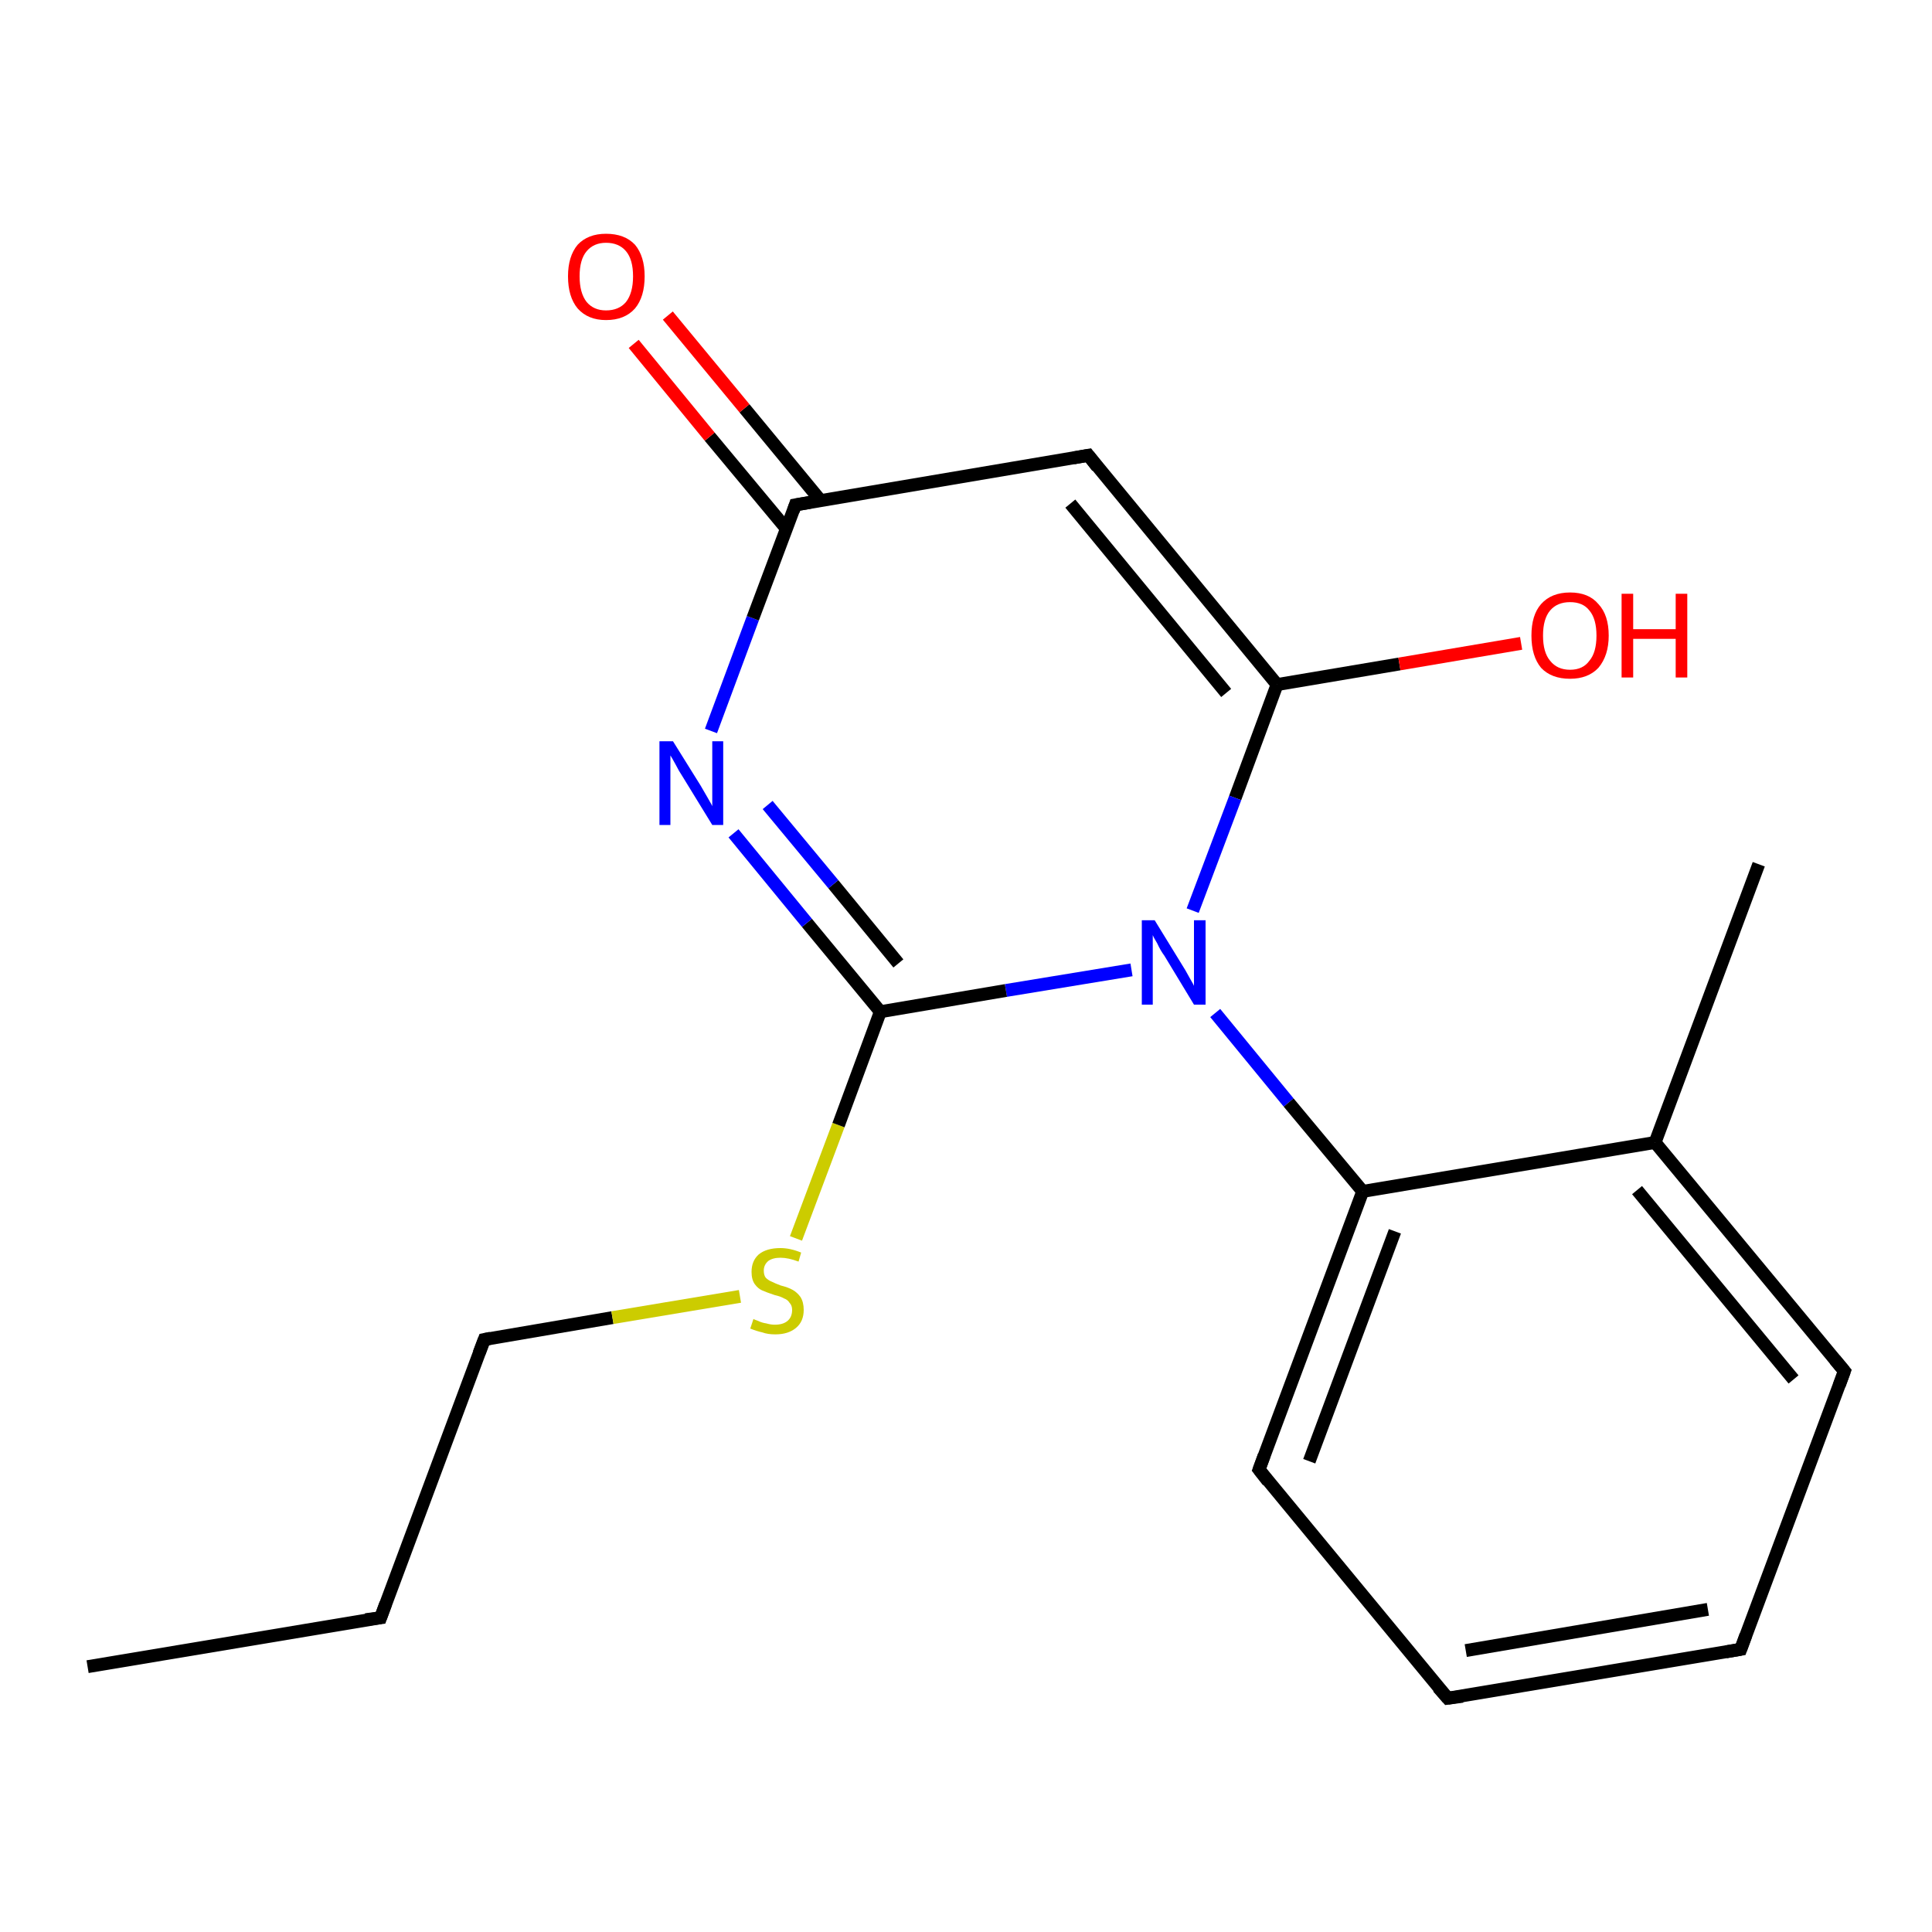 <?xml version='1.0' encoding='iso-8859-1'?>
<svg version='1.1' baseProfile='full'
              xmlns='http://www.w3.org/2000/svg'
                      xmlns:rdkit='http://www.rdkit.org/xml'
                      xmlns:xlink='http://www.w3.org/1999/xlink'
                  xml:space='preserve'
width='300px' height='300px' viewBox='0 0 300 300'>
<!-- END OF HEADER -->
<rect style='opacity:1.0;fill:#FFFFFF;stroke:none' width='300.0' height='300.0' x='0.0' y='0.0'> </rect>
<path class='bond-0 atom-0 atom-1' d='M 13.6,258.8 L 59.1,251.2' style='fill:none;fill-rule:evenodd;stroke:#000000;stroke-width:2.0px;stroke-linecap:butt;stroke-linejoin:miter;stroke-opacity:1' />
<path class='bond-1 atom-1 atom-2' d='M 59.1,251.2 L 75.2,208.0' style='fill:none;fill-rule:evenodd;stroke:#000000;stroke-width:2.0px;stroke-linecap:butt;stroke-linejoin:miter;stroke-opacity:1' />
<path class='bond-2 atom-2 atom-3' d='M 75.2,208.0 L 95.1,204.6' style='fill:none;fill-rule:evenodd;stroke:#000000;stroke-width:2.0px;stroke-linecap:butt;stroke-linejoin:miter;stroke-opacity:1' />
<path class='bond-2 atom-2 atom-3' d='M 95.1,204.6 L 114.9,201.3' style='fill:none;fill-rule:evenodd;stroke:#CCCC00;stroke-width:2.0px;stroke-linecap:butt;stroke-linejoin:miter;stroke-opacity:1' />
<path class='bond-3 atom-3 atom-4' d='M 123.6,192.3 L 130.2,174.7' style='fill:none;fill-rule:evenodd;stroke:#CCCC00;stroke-width:2.0px;stroke-linecap:butt;stroke-linejoin:miter;stroke-opacity:1' />
<path class='bond-3 atom-3 atom-4' d='M 130.2,174.7 L 136.7,157.1' style='fill:none;fill-rule:evenodd;stroke:#000000;stroke-width:2.0px;stroke-linecap:butt;stroke-linejoin:miter;stroke-opacity:1' />
<path class='bond-4 atom-4 atom-5' d='M 136.7,157.1 L 125.3,143.3' style='fill:none;fill-rule:evenodd;stroke:#000000;stroke-width:2.0px;stroke-linecap:butt;stroke-linejoin:miter;stroke-opacity:1' />
<path class='bond-4 atom-4 atom-5' d='M 125.3,143.3 L 113.9,129.4' style='fill:none;fill-rule:evenodd;stroke:#0000FF;stroke-width:2.0px;stroke-linecap:butt;stroke-linejoin:miter;stroke-opacity:1' />
<path class='bond-4 atom-4 atom-5' d='M 139.5,149.6 L 129.4,137.3' style='fill:none;fill-rule:evenodd;stroke:#000000;stroke-width:2.0px;stroke-linecap:butt;stroke-linejoin:miter;stroke-opacity:1' />
<path class='bond-4 atom-4 atom-5' d='M 129.4,137.3 L 119.2,125.0' style='fill:none;fill-rule:evenodd;stroke:#0000FF;stroke-width:2.0px;stroke-linecap:butt;stroke-linejoin:miter;stroke-opacity:1' />
<path class='bond-5 atom-5 atom-6' d='M 110.4,113.5 L 116.9,96.0' style='fill:none;fill-rule:evenodd;stroke:#0000FF;stroke-width:2.0px;stroke-linecap:butt;stroke-linejoin:miter;stroke-opacity:1' />
<path class='bond-5 atom-5 atom-6' d='M 116.9,96.0 L 123.5,78.4' style='fill:none;fill-rule:evenodd;stroke:#000000;stroke-width:2.0px;stroke-linecap:butt;stroke-linejoin:miter;stroke-opacity:1' />
<path class='bond-6 atom-6 atom-7' d='M 127.4,77.7 L 115.6,63.4' style='fill:none;fill-rule:evenodd;stroke:#000000;stroke-width:2.0px;stroke-linecap:butt;stroke-linejoin:miter;stroke-opacity:1' />
<path class='bond-6 atom-6 atom-7' d='M 115.6,63.4 L 103.7,49.0' style='fill:none;fill-rule:evenodd;stroke:#FF0000;stroke-width:2.0px;stroke-linecap:butt;stroke-linejoin:miter;stroke-opacity:1' />
<path class='bond-6 atom-6 atom-7' d='M 122.1,82.1 L 110.2,67.8' style='fill:none;fill-rule:evenodd;stroke:#000000;stroke-width:2.0px;stroke-linecap:butt;stroke-linejoin:miter;stroke-opacity:1' />
<path class='bond-6 atom-6 atom-7' d='M 110.2,67.8 L 98.4,53.4' style='fill:none;fill-rule:evenodd;stroke:#FF0000;stroke-width:2.0px;stroke-linecap:butt;stroke-linejoin:miter;stroke-opacity:1' />
<path class='bond-7 atom-6 atom-8' d='M 123.5,78.4 L 169.0,70.7' style='fill:none;fill-rule:evenodd;stroke:#000000;stroke-width:2.0px;stroke-linecap:butt;stroke-linejoin:miter;stroke-opacity:1' />
<path class='bond-8 atom-8 atom-9' d='M 169.0,70.7 L 198.3,106.3' style='fill:none;fill-rule:evenodd;stroke:#000000;stroke-width:2.0px;stroke-linecap:butt;stroke-linejoin:miter;stroke-opacity:1' />
<path class='bond-8 atom-8 atom-9' d='M 166.2,78.2 L 190.4,107.6' style='fill:none;fill-rule:evenodd;stroke:#000000;stroke-width:2.0px;stroke-linecap:butt;stroke-linejoin:miter;stroke-opacity:1' />
<path class='bond-9 atom-9 atom-10' d='M 198.3,106.3 L 217.3,103.1' style='fill:none;fill-rule:evenodd;stroke:#000000;stroke-width:2.0px;stroke-linecap:butt;stroke-linejoin:miter;stroke-opacity:1' />
<path class='bond-9 atom-9 atom-10' d='M 217.3,103.1 L 236.2,99.9' style='fill:none;fill-rule:evenodd;stroke:#FF0000;stroke-width:2.0px;stroke-linecap:butt;stroke-linejoin:miter;stroke-opacity:1' />
<path class='bond-10 atom-9 atom-11' d='M 198.3,106.3 L 191.8,123.9' style='fill:none;fill-rule:evenodd;stroke:#000000;stroke-width:2.0px;stroke-linecap:butt;stroke-linejoin:miter;stroke-opacity:1' />
<path class='bond-10 atom-9 atom-11' d='M 191.8,123.9 L 185.2,141.4' style='fill:none;fill-rule:evenodd;stroke:#0000FF;stroke-width:2.0px;stroke-linecap:butt;stroke-linejoin:miter;stroke-opacity:1' />
<path class='bond-11 atom-11 atom-12' d='M 188.7,157.3 L 200.1,171.2' style='fill:none;fill-rule:evenodd;stroke:#0000FF;stroke-width:2.0px;stroke-linecap:butt;stroke-linejoin:miter;stroke-opacity:1' />
<path class='bond-11 atom-11 atom-12' d='M 200.1,171.2 L 211.6,185.0' style='fill:none;fill-rule:evenodd;stroke:#000000;stroke-width:2.0px;stroke-linecap:butt;stroke-linejoin:miter;stroke-opacity:1' />
<path class='bond-12 atom-12 atom-13' d='M 211.6,185.0 L 195.5,228.2' style='fill:none;fill-rule:evenodd;stroke:#000000;stroke-width:2.0px;stroke-linecap:butt;stroke-linejoin:miter;stroke-opacity:1' />
<path class='bond-12 atom-12 atom-13' d='M 216.6,191.2 L 203.3,226.9' style='fill:none;fill-rule:evenodd;stroke:#000000;stroke-width:2.0px;stroke-linecap:butt;stroke-linejoin:miter;stroke-opacity:1' />
<path class='bond-13 atom-13 atom-14' d='M 195.5,228.2 L 224.8,263.7' style='fill:none;fill-rule:evenodd;stroke:#000000;stroke-width:2.0px;stroke-linecap:butt;stroke-linejoin:miter;stroke-opacity:1' />
<path class='bond-14 atom-14 atom-15' d='M 224.8,263.7 L 270.3,256.1' style='fill:none;fill-rule:evenodd;stroke:#000000;stroke-width:2.0px;stroke-linecap:butt;stroke-linejoin:miter;stroke-opacity:1' />
<path class='bond-14 atom-14 atom-15' d='M 227.6,256.3 L 265.2,249.9' style='fill:none;fill-rule:evenodd;stroke:#000000;stroke-width:2.0px;stroke-linecap:butt;stroke-linejoin:miter;stroke-opacity:1' />
<path class='bond-15 atom-15 atom-16' d='M 270.3,256.1 L 286.4,212.9' style='fill:none;fill-rule:evenodd;stroke:#000000;stroke-width:2.0px;stroke-linecap:butt;stroke-linejoin:miter;stroke-opacity:1' />
<path class='bond-16 atom-16 atom-17' d='M 286.4,212.9 L 257.0,177.4' style='fill:none;fill-rule:evenodd;stroke:#000000;stroke-width:2.0px;stroke-linecap:butt;stroke-linejoin:miter;stroke-opacity:1' />
<path class='bond-16 atom-16 atom-17' d='M 278.5,214.2 L 254.2,184.8' style='fill:none;fill-rule:evenodd;stroke:#000000;stroke-width:2.0px;stroke-linecap:butt;stroke-linejoin:miter;stroke-opacity:1' />
<path class='bond-17 atom-17 atom-18' d='M 257.0,177.4 L 273.1,134.2' style='fill:none;fill-rule:evenodd;stroke:#000000;stroke-width:2.0px;stroke-linecap:butt;stroke-linejoin:miter;stroke-opacity:1' />
<path class='bond-18 atom-11 atom-4' d='M 175.7,150.6 L 156.2,153.8' style='fill:none;fill-rule:evenodd;stroke:#0000FF;stroke-width:2.0px;stroke-linecap:butt;stroke-linejoin:miter;stroke-opacity:1' />
<path class='bond-18 atom-11 atom-4' d='M 156.2,153.8 L 136.7,157.1' style='fill:none;fill-rule:evenodd;stroke:#000000;stroke-width:2.0px;stroke-linecap:butt;stroke-linejoin:miter;stroke-opacity:1' />
<path class='bond-19 atom-17 atom-12' d='M 257.0,177.4 L 211.6,185.0' style='fill:none;fill-rule:evenodd;stroke:#000000;stroke-width:2.0px;stroke-linecap:butt;stroke-linejoin:miter;stroke-opacity:1' />
<path d='M 56.8,251.5 L 59.1,251.2 L 59.9,249.0' style='fill:none;stroke:#000000;stroke-width:2.0px;stroke-linecap:butt;stroke-linejoin:miter;stroke-opacity:1;' />
<path d='M 74.4,210.1 L 75.2,208.0 L 76.2,207.8' style='fill:none;stroke:#000000;stroke-width:2.0px;stroke-linecap:butt;stroke-linejoin:miter;stroke-opacity:1;' />
<path d='M 123.2,79.3 L 123.5,78.4 L 125.8,78.0' style='fill:none;stroke:#000000;stroke-width:2.0px;stroke-linecap:butt;stroke-linejoin:miter;stroke-opacity:1;' />
<path d='M 166.7,71.1 L 169.0,70.7 L 170.4,72.5' style='fill:none;stroke:#000000;stroke-width:2.0px;stroke-linecap:butt;stroke-linejoin:miter;stroke-opacity:1;' />
<path d='M 196.3,226.0 L 195.5,228.2 L 196.9,230.0' style='fill:none;stroke:#000000;stroke-width:2.0px;stroke-linecap:butt;stroke-linejoin:miter;stroke-opacity:1;' />
<path d='M 223.3,262.0 L 224.8,263.7 L 227.1,263.4' style='fill:none;stroke:#000000;stroke-width:2.0px;stroke-linecap:butt;stroke-linejoin:miter;stroke-opacity:1;' />
<path d='M 268.0,256.5 L 270.3,256.1 L 271.1,253.9' style='fill:none;stroke:#000000;stroke-width:2.0px;stroke-linecap:butt;stroke-linejoin:miter;stroke-opacity:1;' />
<path d='M 285.6,215.1 L 286.4,212.9 L 284.9,211.1' style='fill:none;stroke:#000000;stroke-width:2.0px;stroke-linecap:butt;stroke-linejoin:miter;stroke-opacity:1;' />
<path class='atom-3' d='M 117.0 204.8
Q 117.1 204.9, 117.7 205.1
Q 118.3 205.4, 119.0 205.5
Q 119.7 205.7, 120.3 205.7
Q 121.6 205.7, 122.3 205.1
Q 123.0 204.5, 123.0 203.4
Q 123.0 202.7, 122.6 202.3
Q 122.3 201.8, 121.7 201.6
Q 121.2 201.3, 120.3 201.1
Q 119.1 200.7, 118.4 200.4
Q 117.7 200.1, 117.2 199.4
Q 116.7 198.7, 116.7 197.5
Q 116.7 195.8, 117.8 194.8
Q 119.0 193.8, 121.2 193.8
Q 122.7 193.8, 124.4 194.5
L 124.0 195.9
Q 122.4 195.3, 121.2 195.3
Q 120.0 195.3, 119.3 195.8
Q 118.6 196.4, 118.6 197.3
Q 118.6 198.0, 118.9 198.4
Q 119.3 198.8, 119.8 199.0
Q 120.4 199.3, 121.2 199.6
Q 122.4 199.9, 123.1 200.3
Q 123.8 200.7, 124.3 201.4
Q 124.8 202.2, 124.8 203.4
Q 124.8 205.2, 123.6 206.2
Q 122.4 207.2, 120.4 207.2
Q 119.2 207.2, 118.4 206.9
Q 117.5 206.7, 116.5 206.3
L 117.0 204.8
' fill='#CCCC00'/>
<path class='atom-5' d='M 104.5 115.1
L 108.8 122.0
Q 109.2 122.7, 109.9 123.9
Q 110.6 125.1, 110.6 125.2
L 110.6 115.1
L 112.3 115.1
L 112.3 128.1
L 110.6 128.1
L 106.0 120.6
Q 105.4 119.7, 104.9 118.7
Q 104.3 117.6, 104.1 117.3
L 104.1 128.1
L 102.4 128.1
L 102.4 115.1
L 104.5 115.1
' fill='#0000FF'/>
<path class='atom-7' d='M 88.2 42.9
Q 88.2 39.8, 89.7 38.0
Q 91.3 36.3, 94.1 36.3
Q 97.0 36.3, 98.6 38.0
Q 100.1 39.8, 100.1 42.9
Q 100.1 46.1, 98.6 47.9
Q 97.0 49.7, 94.1 49.7
Q 91.3 49.7, 89.7 47.9
Q 88.2 46.1, 88.2 42.9
M 94.1 48.2
Q 96.1 48.2, 97.2 46.9
Q 98.3 45.5, 98.3 42.9
Q 98.3 40.3, 97.2 39.0
Q 96.1 37.7, 94.1 37.7
Q 92.2 37.7, 91.1 39.0
Q 90.0 40.3, 90.0 42.9
Q 90.0 45.5, 91.1 46.9
Q 92.2 48.2, 94.1 48.2
' fill='#FF0000'/>
<path class='atom-10' d='M 237.8 98.7
Q 237.8 95.5, 239.3 93.8
Q 240.9 92.0, 243.8 92.0
Q 246.7 92.0, 248.2 93.8
Q 249.8 95.5, 249.8 98.7
Q 249.8 101.8, 248.2 103.7
Q 246.6 105.4, 243.8 105.4
Q 240.9 105.4, 239.3 103.7
Q 237.8 101.9, 237.8 98.7
M 243.8 104.0
Q 245.8 104.0, 246.8 102.6
Q 247.9 101.3, 247.9 98.7
Q 247.9 96.1, 246.8 94.8
Q 245.8 93.5, 243.8 93.5
Q 241.8 93.5, 240.7 94.8
Q 239.6 96.1, 239.6 98.7
Q 239.6 101.3, 240.7 102.6
Q 241.8 104.0, 243.8 104.0
' fill='#FF0000'/>
<path class='atom-10' d='M 251.8 92.2
L 253.6 92.2
L 253.6 97.7
L 260.2 97.7
L 260.2 92.2
L 262.0 92.2
L 262.0 105.2
L 260.2 105.2
L 260.2 99.2
L 253.6 99.2
L 253.6 105.2
L 251.8 105.2
L 251.8 92.2
' fill='#FF0000'/>
<path class='atom-11' d='M 179.3 142.9
L 183.6 149.9
Q 184.0 150.5, 184.7 151.8
Q 185.4 153.0, 185.4 153.1
L 185.4 142.9
L 187.2 142.9
L 187.2 156.0
L 185.4 156.0
L 180.8 148.4
Q 180.2 147.6, 179.7 146.5
Q 179.1 145.5, 179.0 145.2
L 179.0 156.0
L 177.3 156.0
L 177.3 142.9
L 179.3 142.9
' fill='#0000FF'/>
</svg>
